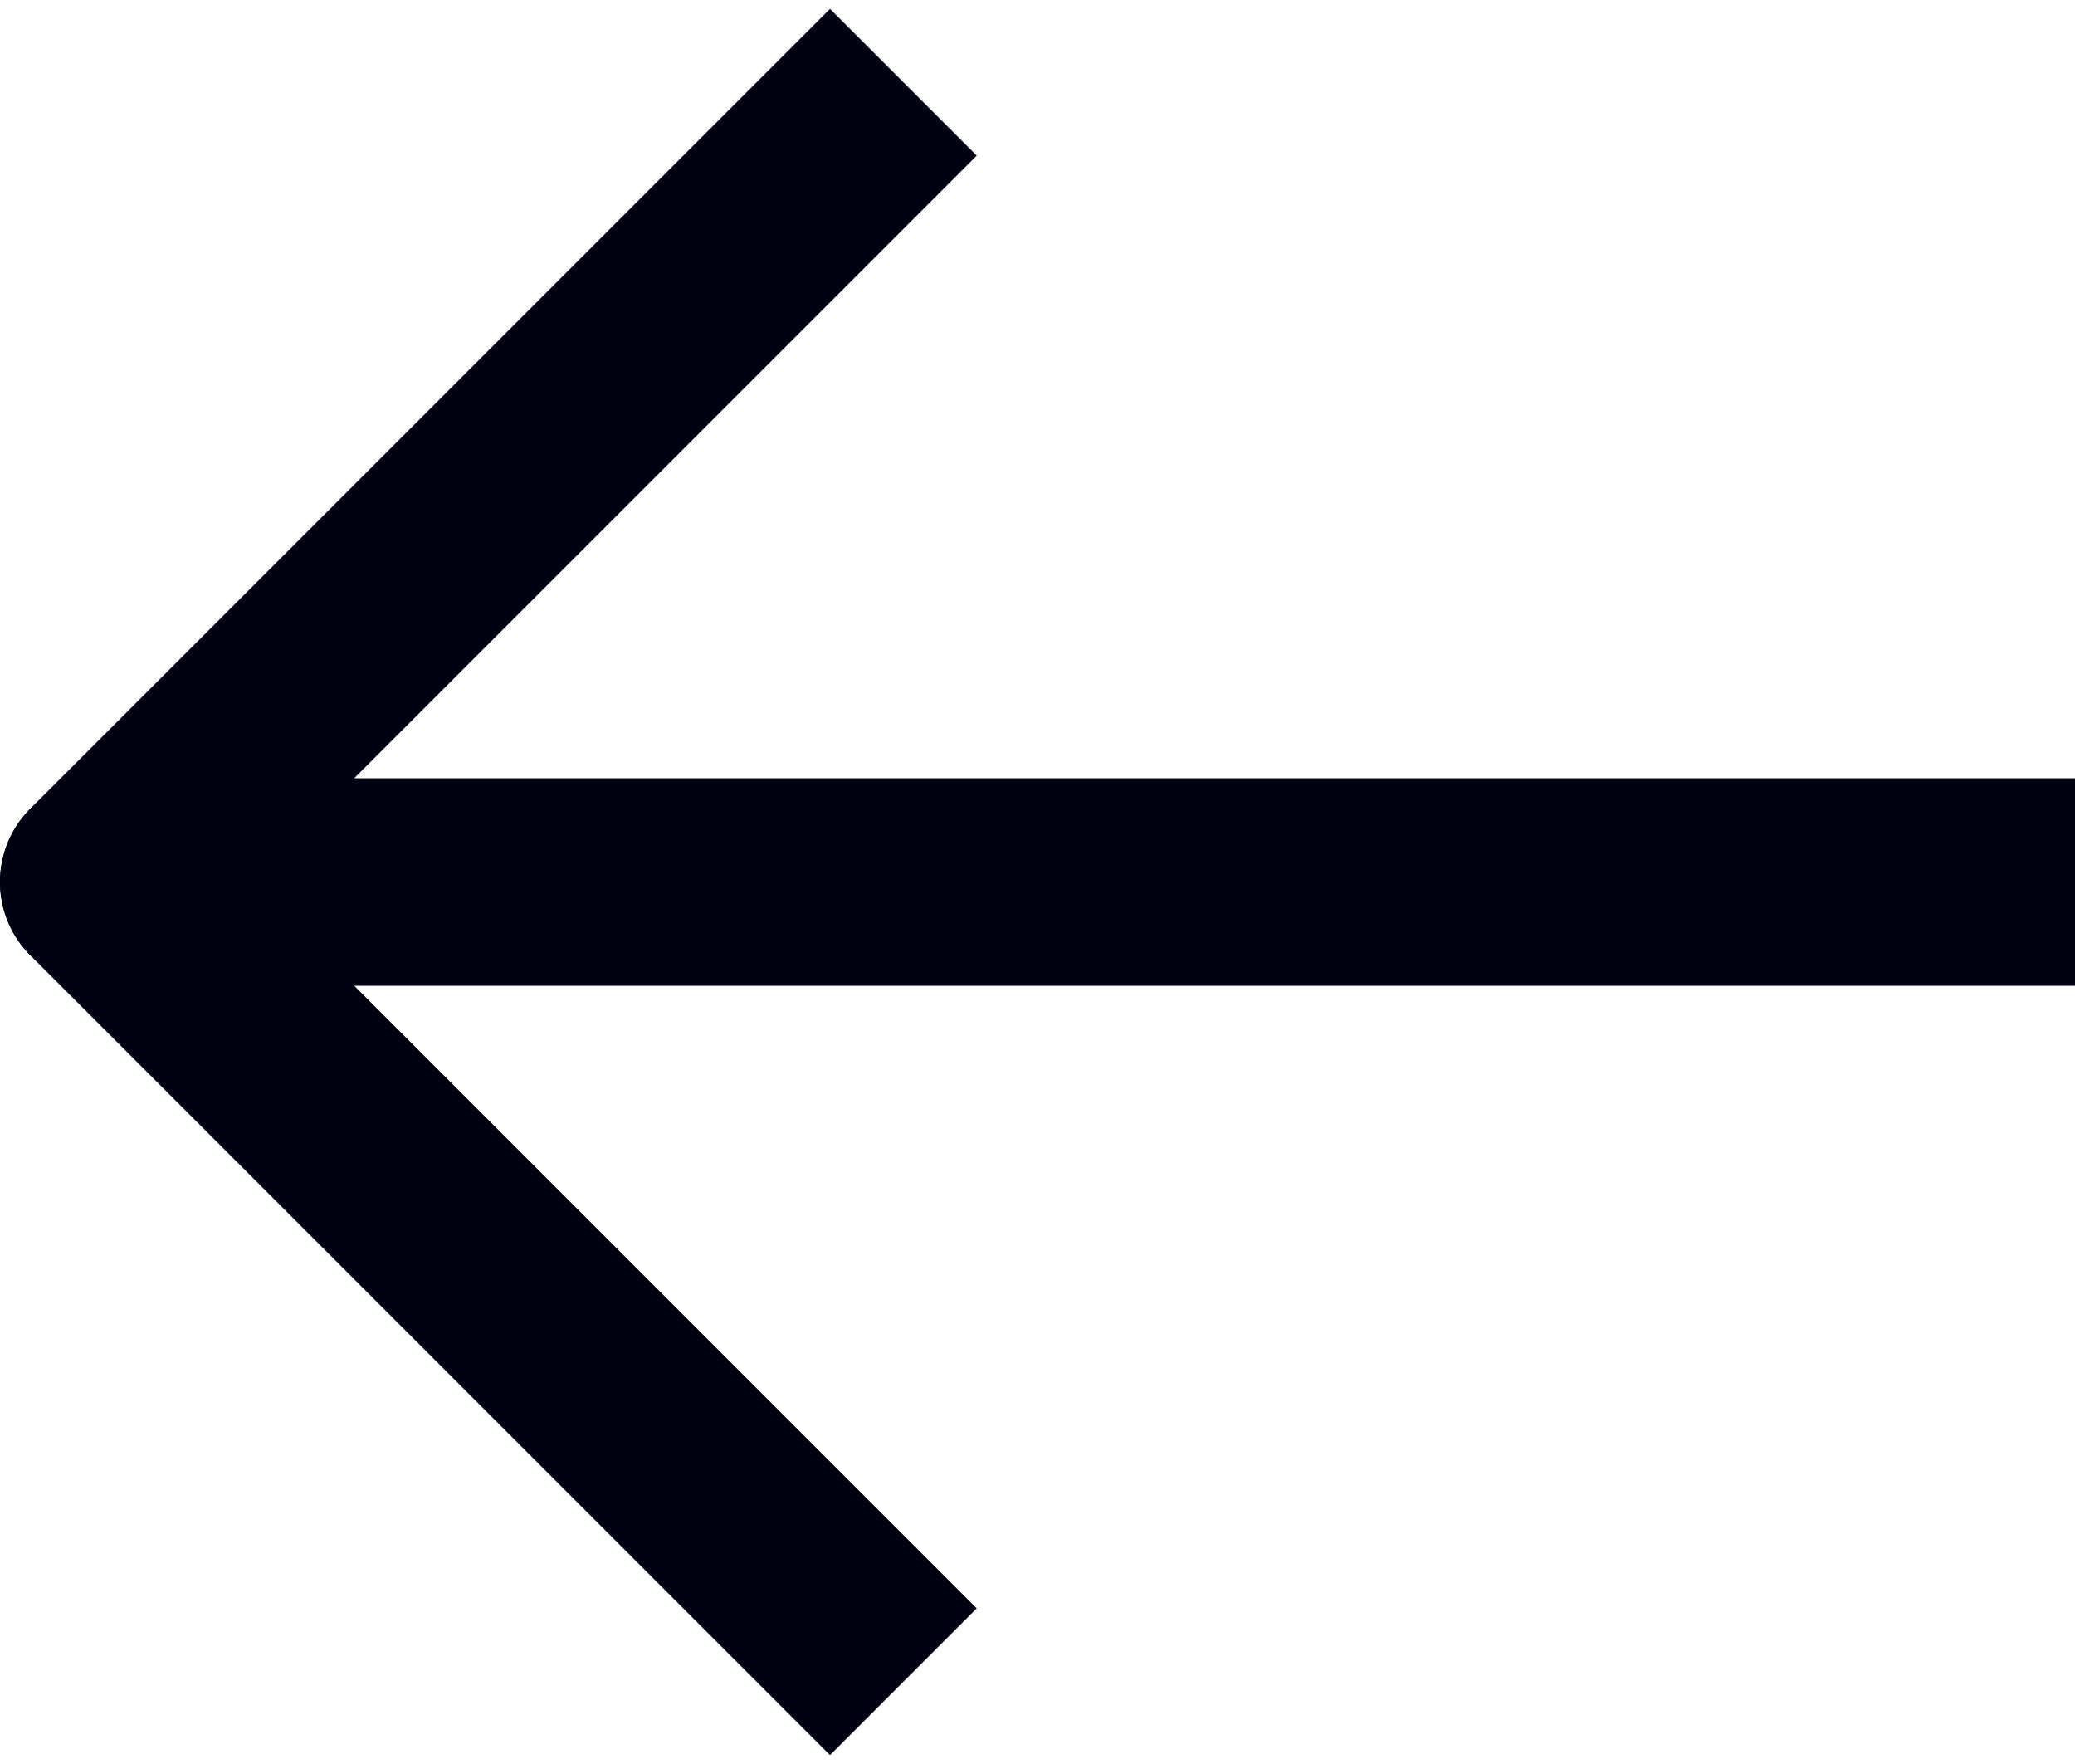 <svg width="20" height="17" viewBox="0 0 20 17" fill="none" xmlns="http://www.w3.org/2000/svg">
<path d="M19 9.5H20V7.5H19V9.5ZM1 7.5C0.448 7.5 0 7.948 0 8.5C0 9.052 0.448 9.5 1 9.5V7.5ZM19 7.5H1V9.5H19V7.5Z" fill="#000111"/>
<path d="M8 15.5L1 8.5L8 1.5" stroke="#000111" stroke-width="2" stroke-linecap="square" stroke-linejoin="round"/>
</svg>

